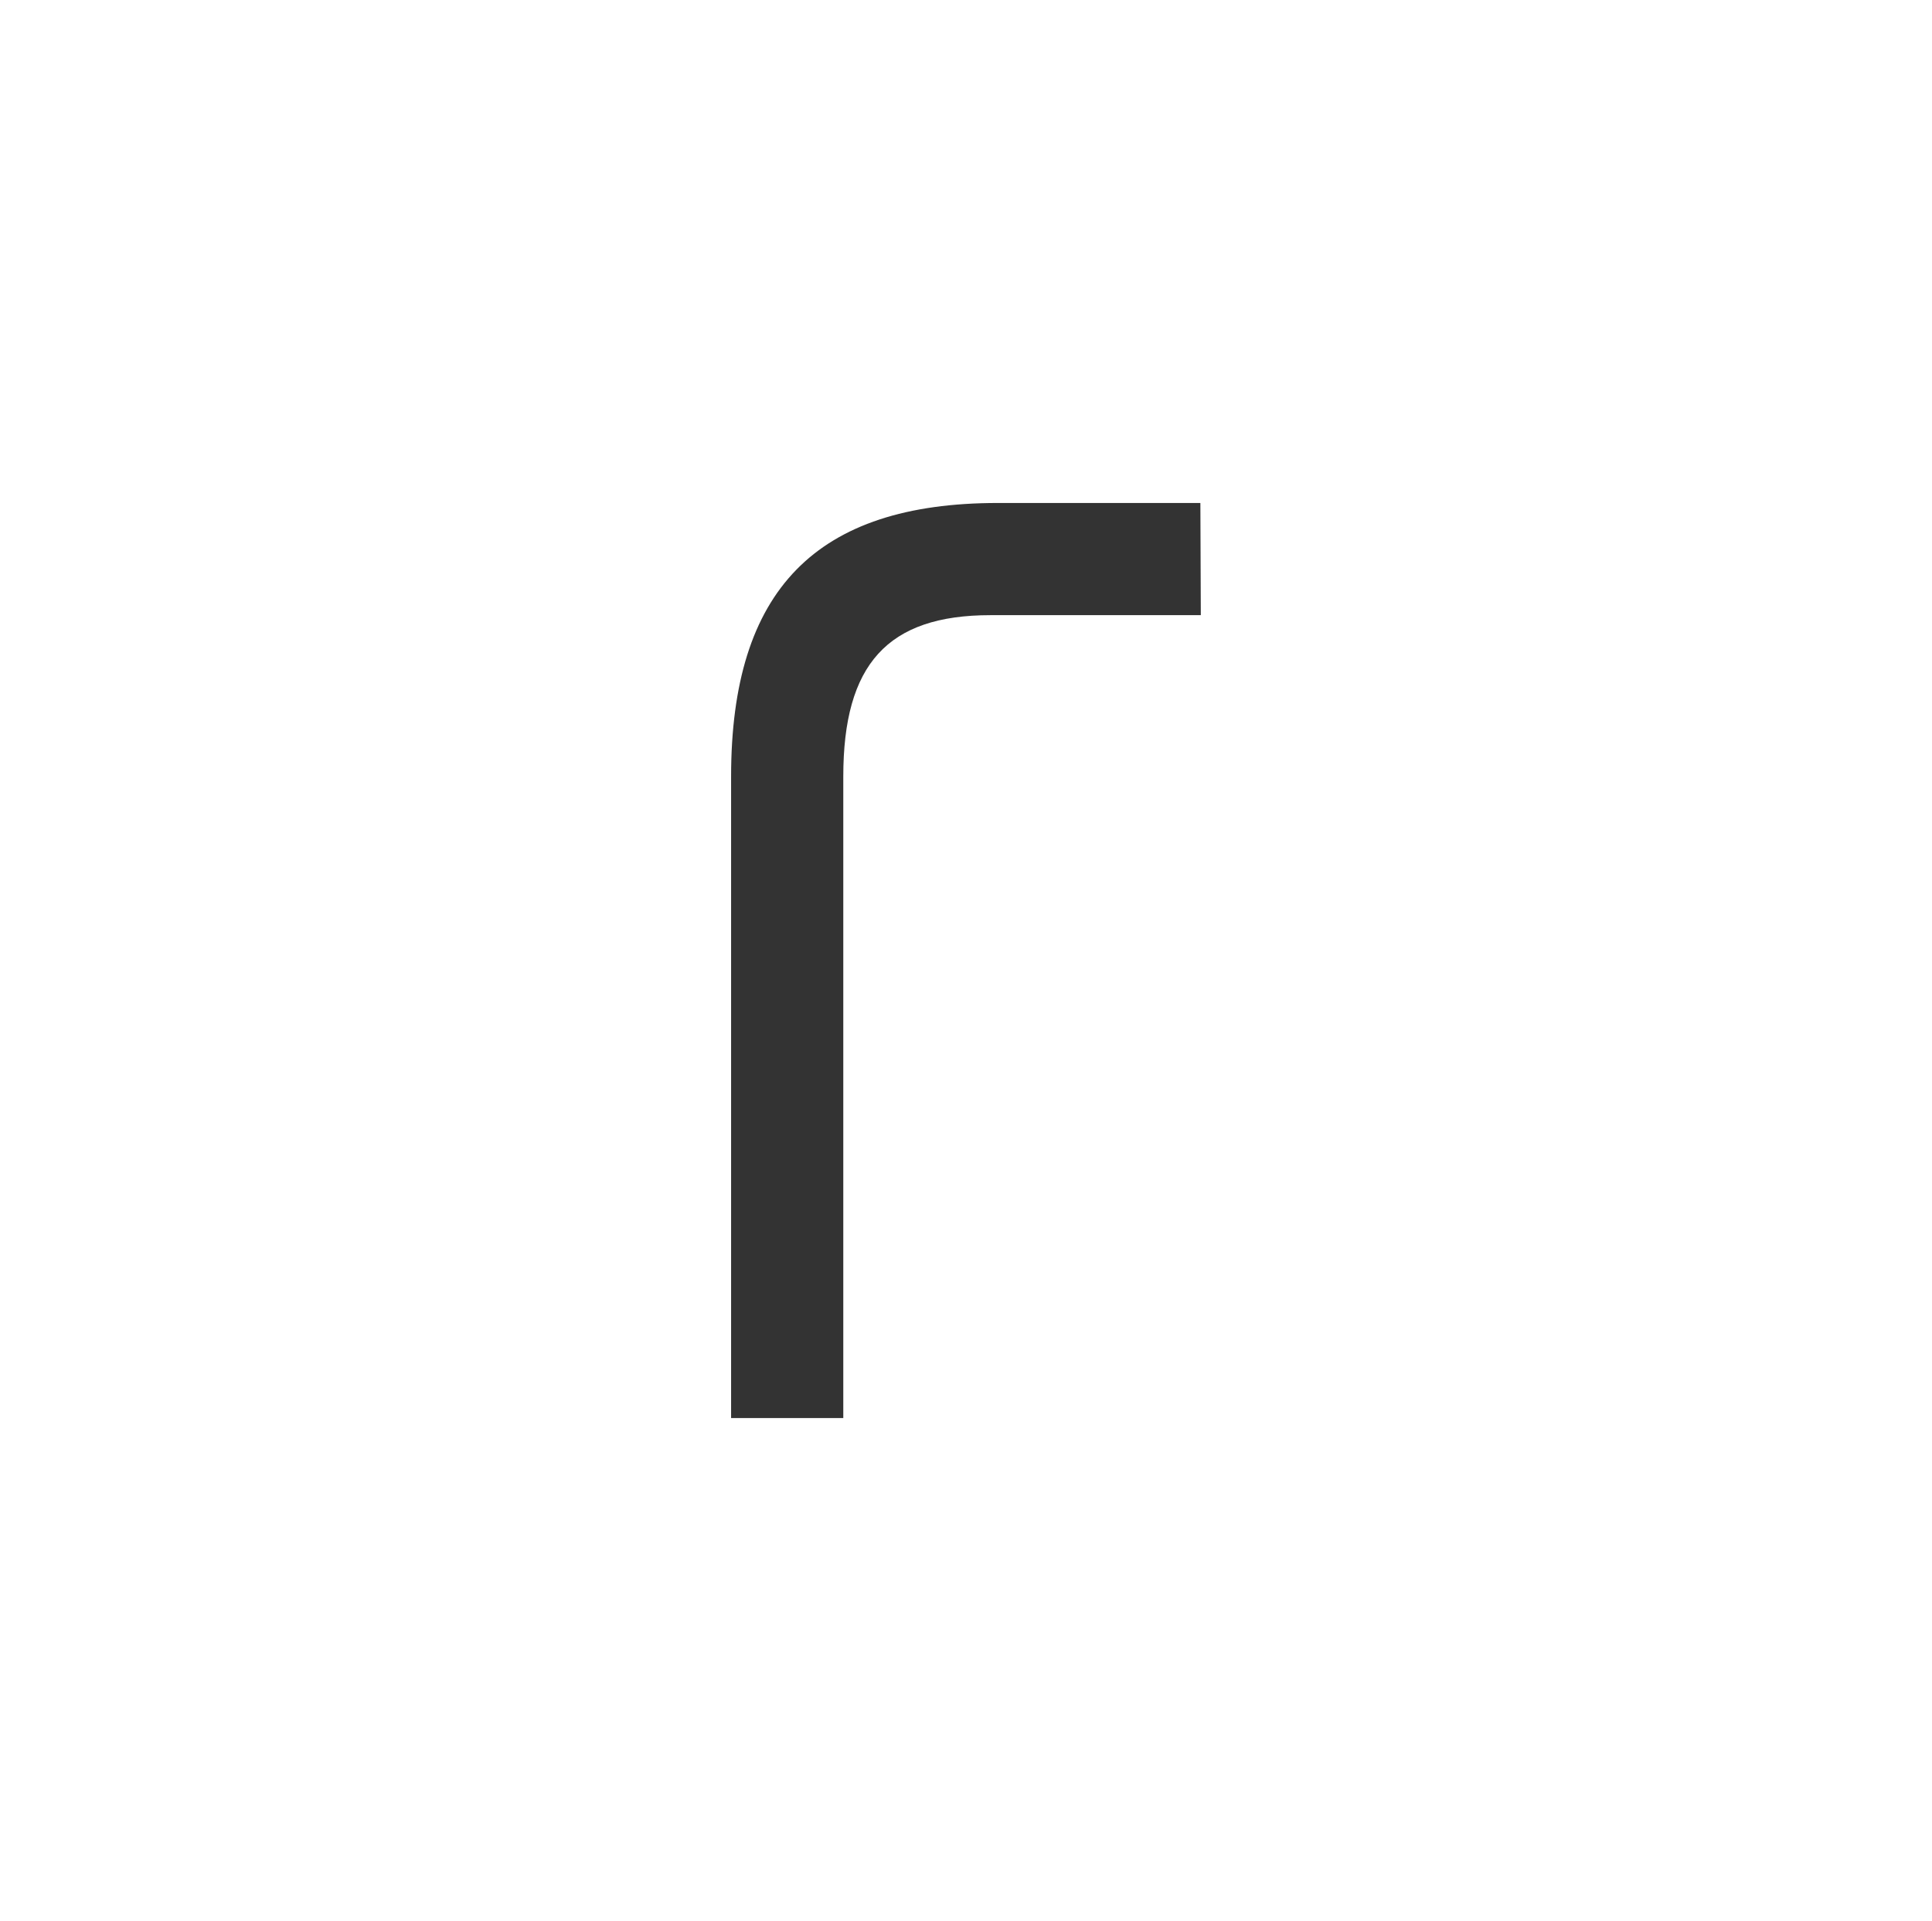 <svg id="iso" xmlns="http://www.w3.org/2000/svg" width="22.042" height="21.921" viewBox="0 0 22.042 21.921">
  <rect x="0" y="0" width="22.042" height="21.921" fill="#333333" stroke="none"/>
  <path id="Trazado_2040" data-name="Trazado 2040" d="M788.388,547.191v21.921H810.43V547.191Zm13.7,7.019h-2.4c-1.175,0-1.679.561-1.679,1.841v7.32h-1.28v-7.32c0-2.129.969-3.121,3.045-3.121h2.309Z" transform="translate(-788.388 -547.191)" fill="#fff"/>
</svg>
